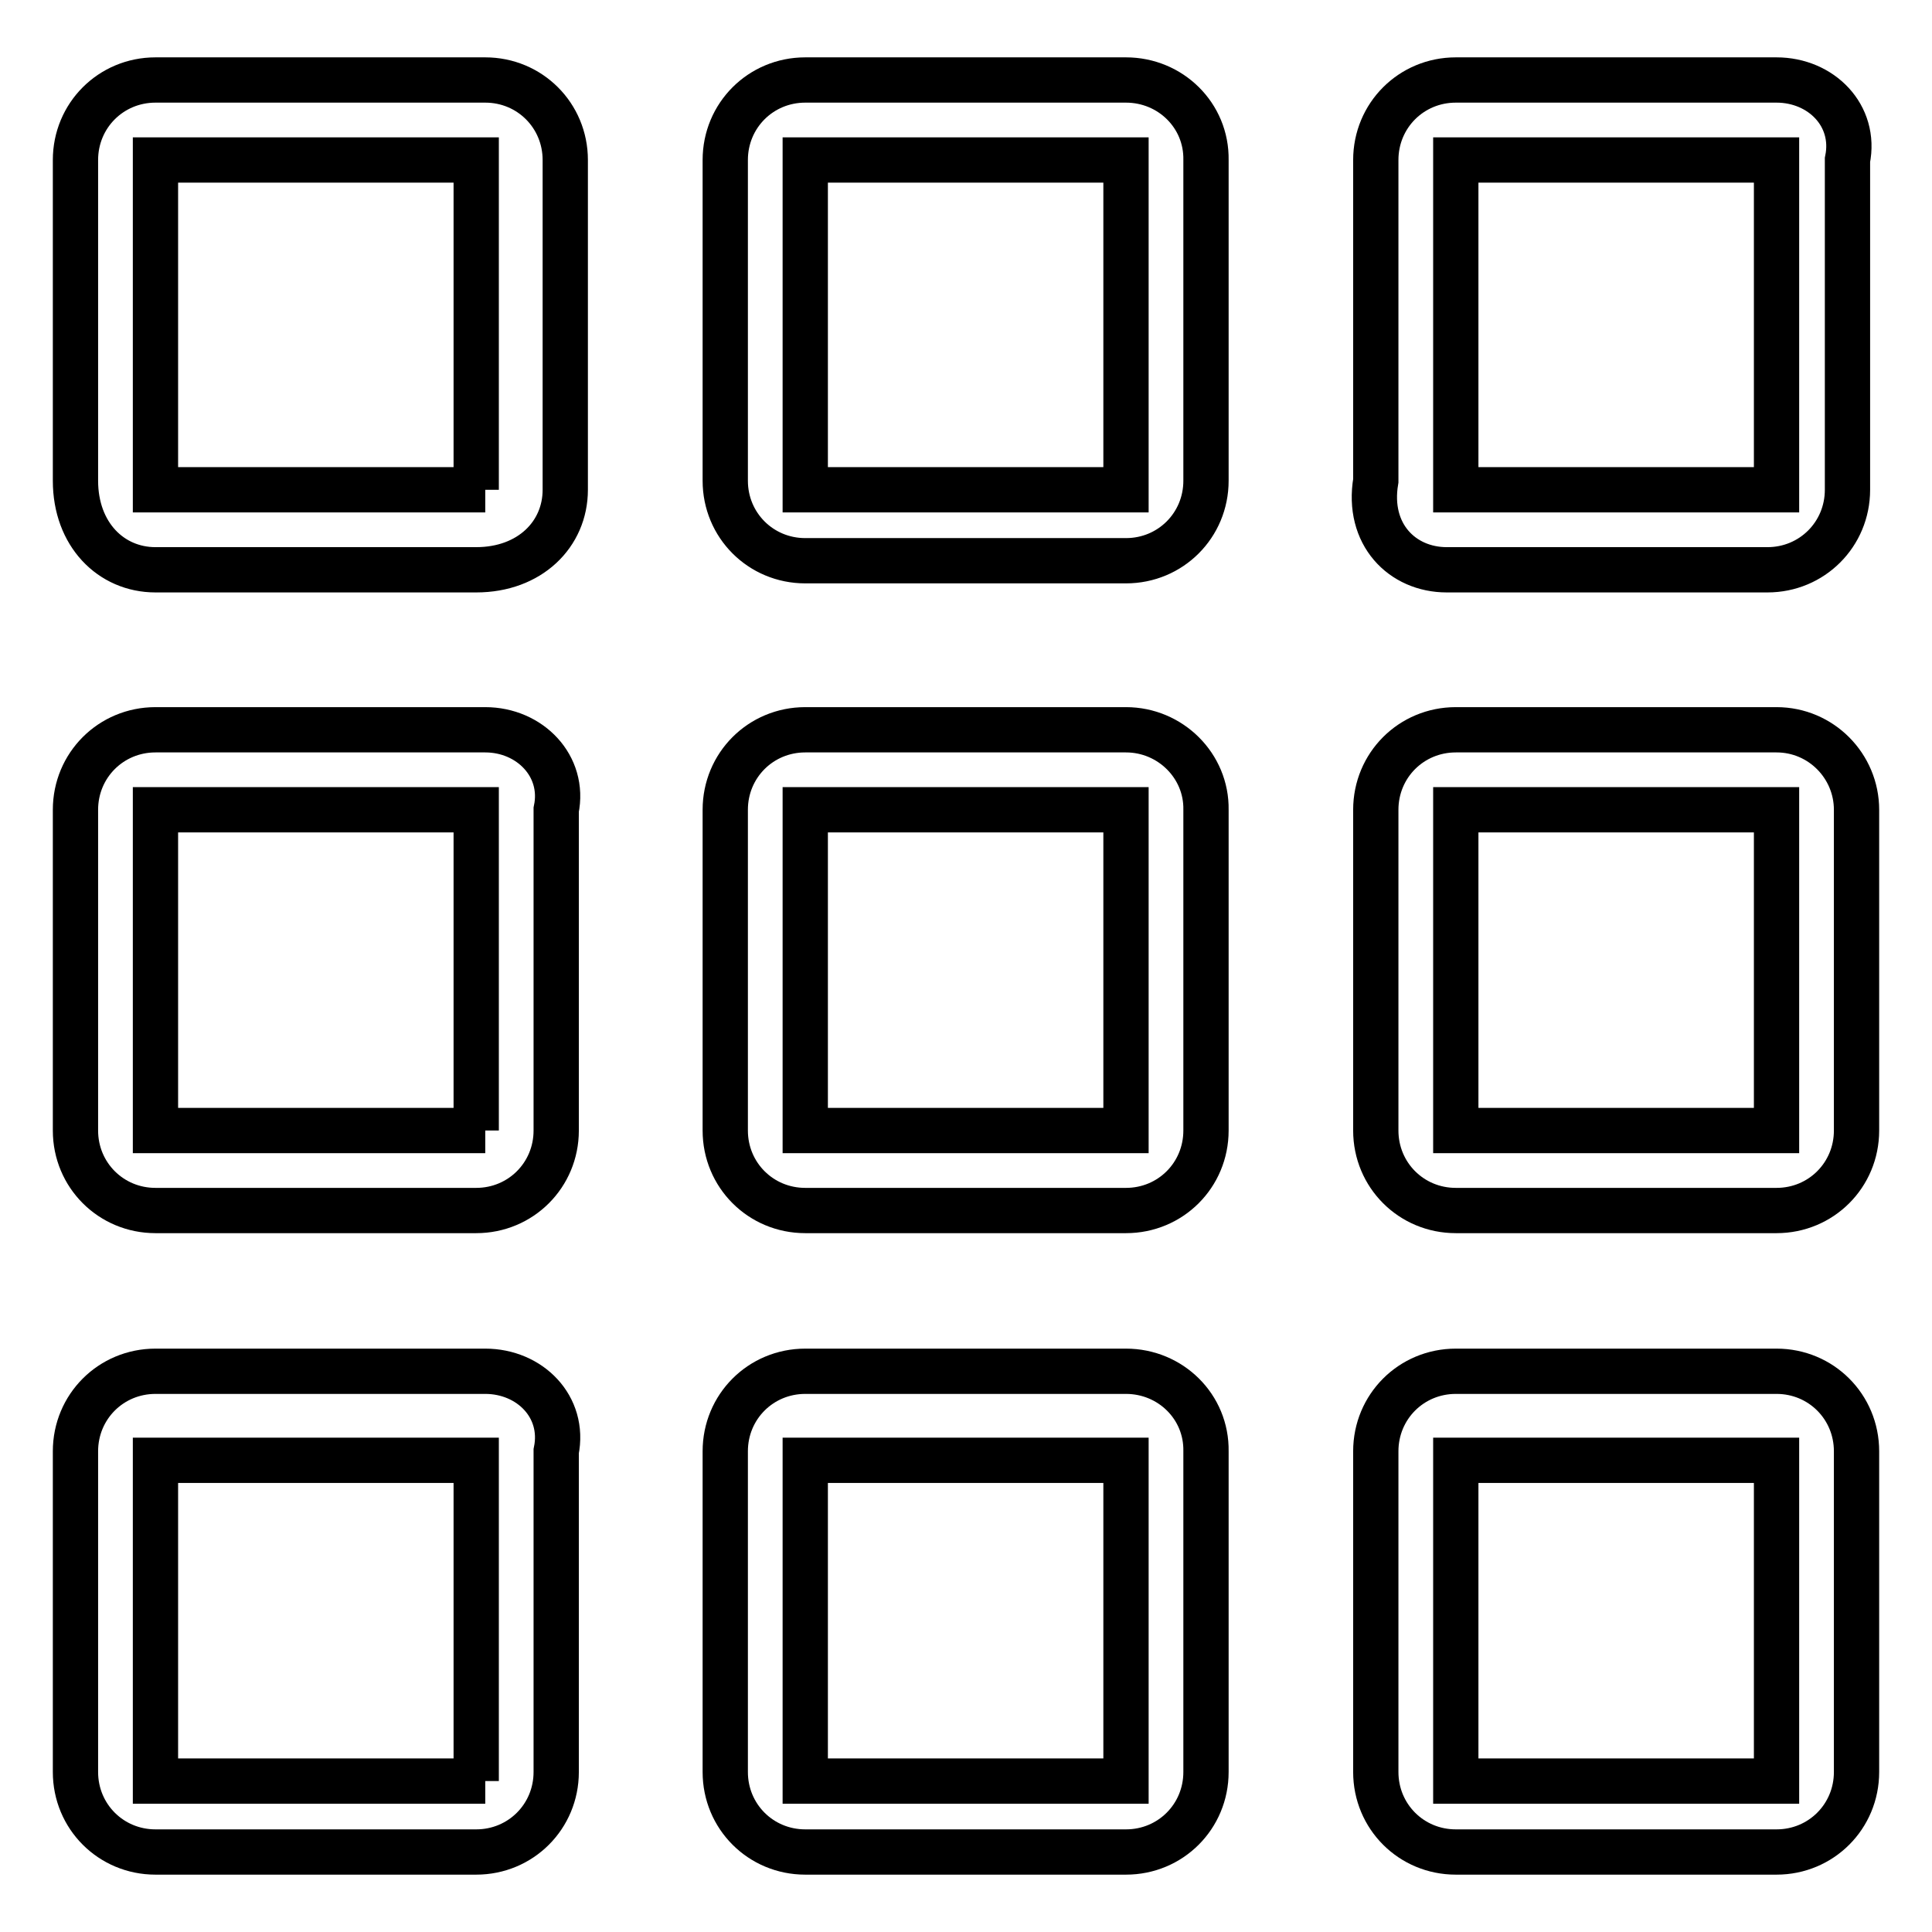 <?xml version="1.0" encoding="utf-8"?>
<!-- Svg Vector Icons : http://www.onlinewebfonts.com/icon -->
<!DOCTYPE svg PUBLIC "-//W3C//DTD SVG 1.1//EN" "http://www.w3.org/Graphics/SVG/1.1/DTD/svg11.dtd">
<svg version="1.1" xmlns="http://www.w3.org/2000/svg" xmlns:xlink="http://www.w3.org/1999/xlink" x="0px" y="0px" viewBox="0 0 256 256" enable-background="new 0 0 256 256" xml:space="preserve">
<g> <path stroke-width="6" fill-opacity="0" stroke="#000000"  d="M235.4,10.6h-42.5c-5.9,0-10.6,4.7-10.6,10.6v42.5c-1.2,7.1,3.5,11.8,9.4,11.8h42.5 c5.9,0,10.6-4.7,10.6-10.6V21.2C246,15.3,241.3,10.6,235.4,10.6z M235.4,64.9h-42.5V21.2h42.5V64.9z M235.4,181.7h-42.5 c-5.9,0-10.6,4.7-10.6,10.6v42.5c0,5.9,4.7,10.6,10.6,10.6h42.5c5.9,0,10.6-4.7,10.6-10.6v-42.5C246,186.4,241.3,181.7,235.4,181.7 z M235.4,236h-42.5v-42.5h42.5V236z M235.4,96.7h-42.5c-5.9,0-10.6,4.7-10.6,10.6v42.5c0,5.9,4.7,10.6,10.6,10.6h42.5 c5.9,0,10.6-4.7,10.6-10.6v-42.5C246,101.5,241.3,96.7,235.4,96.7z M235.4,149.8h-42.5v-42.5h42.5V149.8z M149.2,96.7h-42.5 c-5.9,0-10.6,4.7-10.6,10.6v42.5c0,5.9,4.7,10.6,10.6,10.6h42.5c5.9,0,10.6-4.7,10.6-10.6v-42.5C159.9,101.5,155.1,96.7,149.2,96.7 z M149.2,149.8h-42.5v-42.5h42.5V149.8z M149.2,10.6h-42.5c-5.9,0-10.6,4.7-10.6,10.6v42.5c0,5.9,4.7,10.6,10.6,10.6h42.5 c5.9,0,10.6-4.7,10.6-10.6V21.2C159.9,15.3,155.1,10.6,149.2,10.6z M149.2,64.9h-42.5V21.2h42.5V64.9z M149.2,181.7h-42.5 c-5.9,0-10.6,4.7-10.6,10.6v42.5c0,5.9,4.7,10.6,10.6,10.6h42.5c5.9,0,10.6-4.7,10.6-10.6v-42.5 C159.9,186.4,155.1,181.7,149.2,181.7z M149.2,236h-42.5v-42.5h42.5V236z M64.3,181.7H20.6c-5.9,0-10.6,4.7-10.6,10.6v42.5 c0,5.9,4.7,10.6,10.6,10.6h42.5c5.9,0,10.6-4.7,10.6-10.6v-42.5C74.9,186.4,70.2,181.7,64.3,181.7z M64.3,236H20.6v-42.5h42.5V236 H64.3z M64.3,96.7H20.6c-5.9,0-10.6,4.7-10.6,10.6v42.5c0,5.9,4.7,10.6,10.6,10.6h42.5c5.9,0,10.6-4.7,10.6-10.6v-42.5 C74.9,101.5,70.2,96.7,64.3,96.7z M64.3,149.8H20.6v-42.5h42.5v42.5H64.3z M64.3,10.6H20.6c-5.9,0-10.6,4.7-10.6,10.6v42.5 c0,7.1,4.7,11.8,10.6,11.8h42.5c7.1,0,11.8-4.7,11.8-10.6V21.2C74.9,15.3,70.2,10.6,64.3,10.6z M64.3,64.9H20.6V21.2h42.5v43.7 H64.3z"/></g>
</svg>